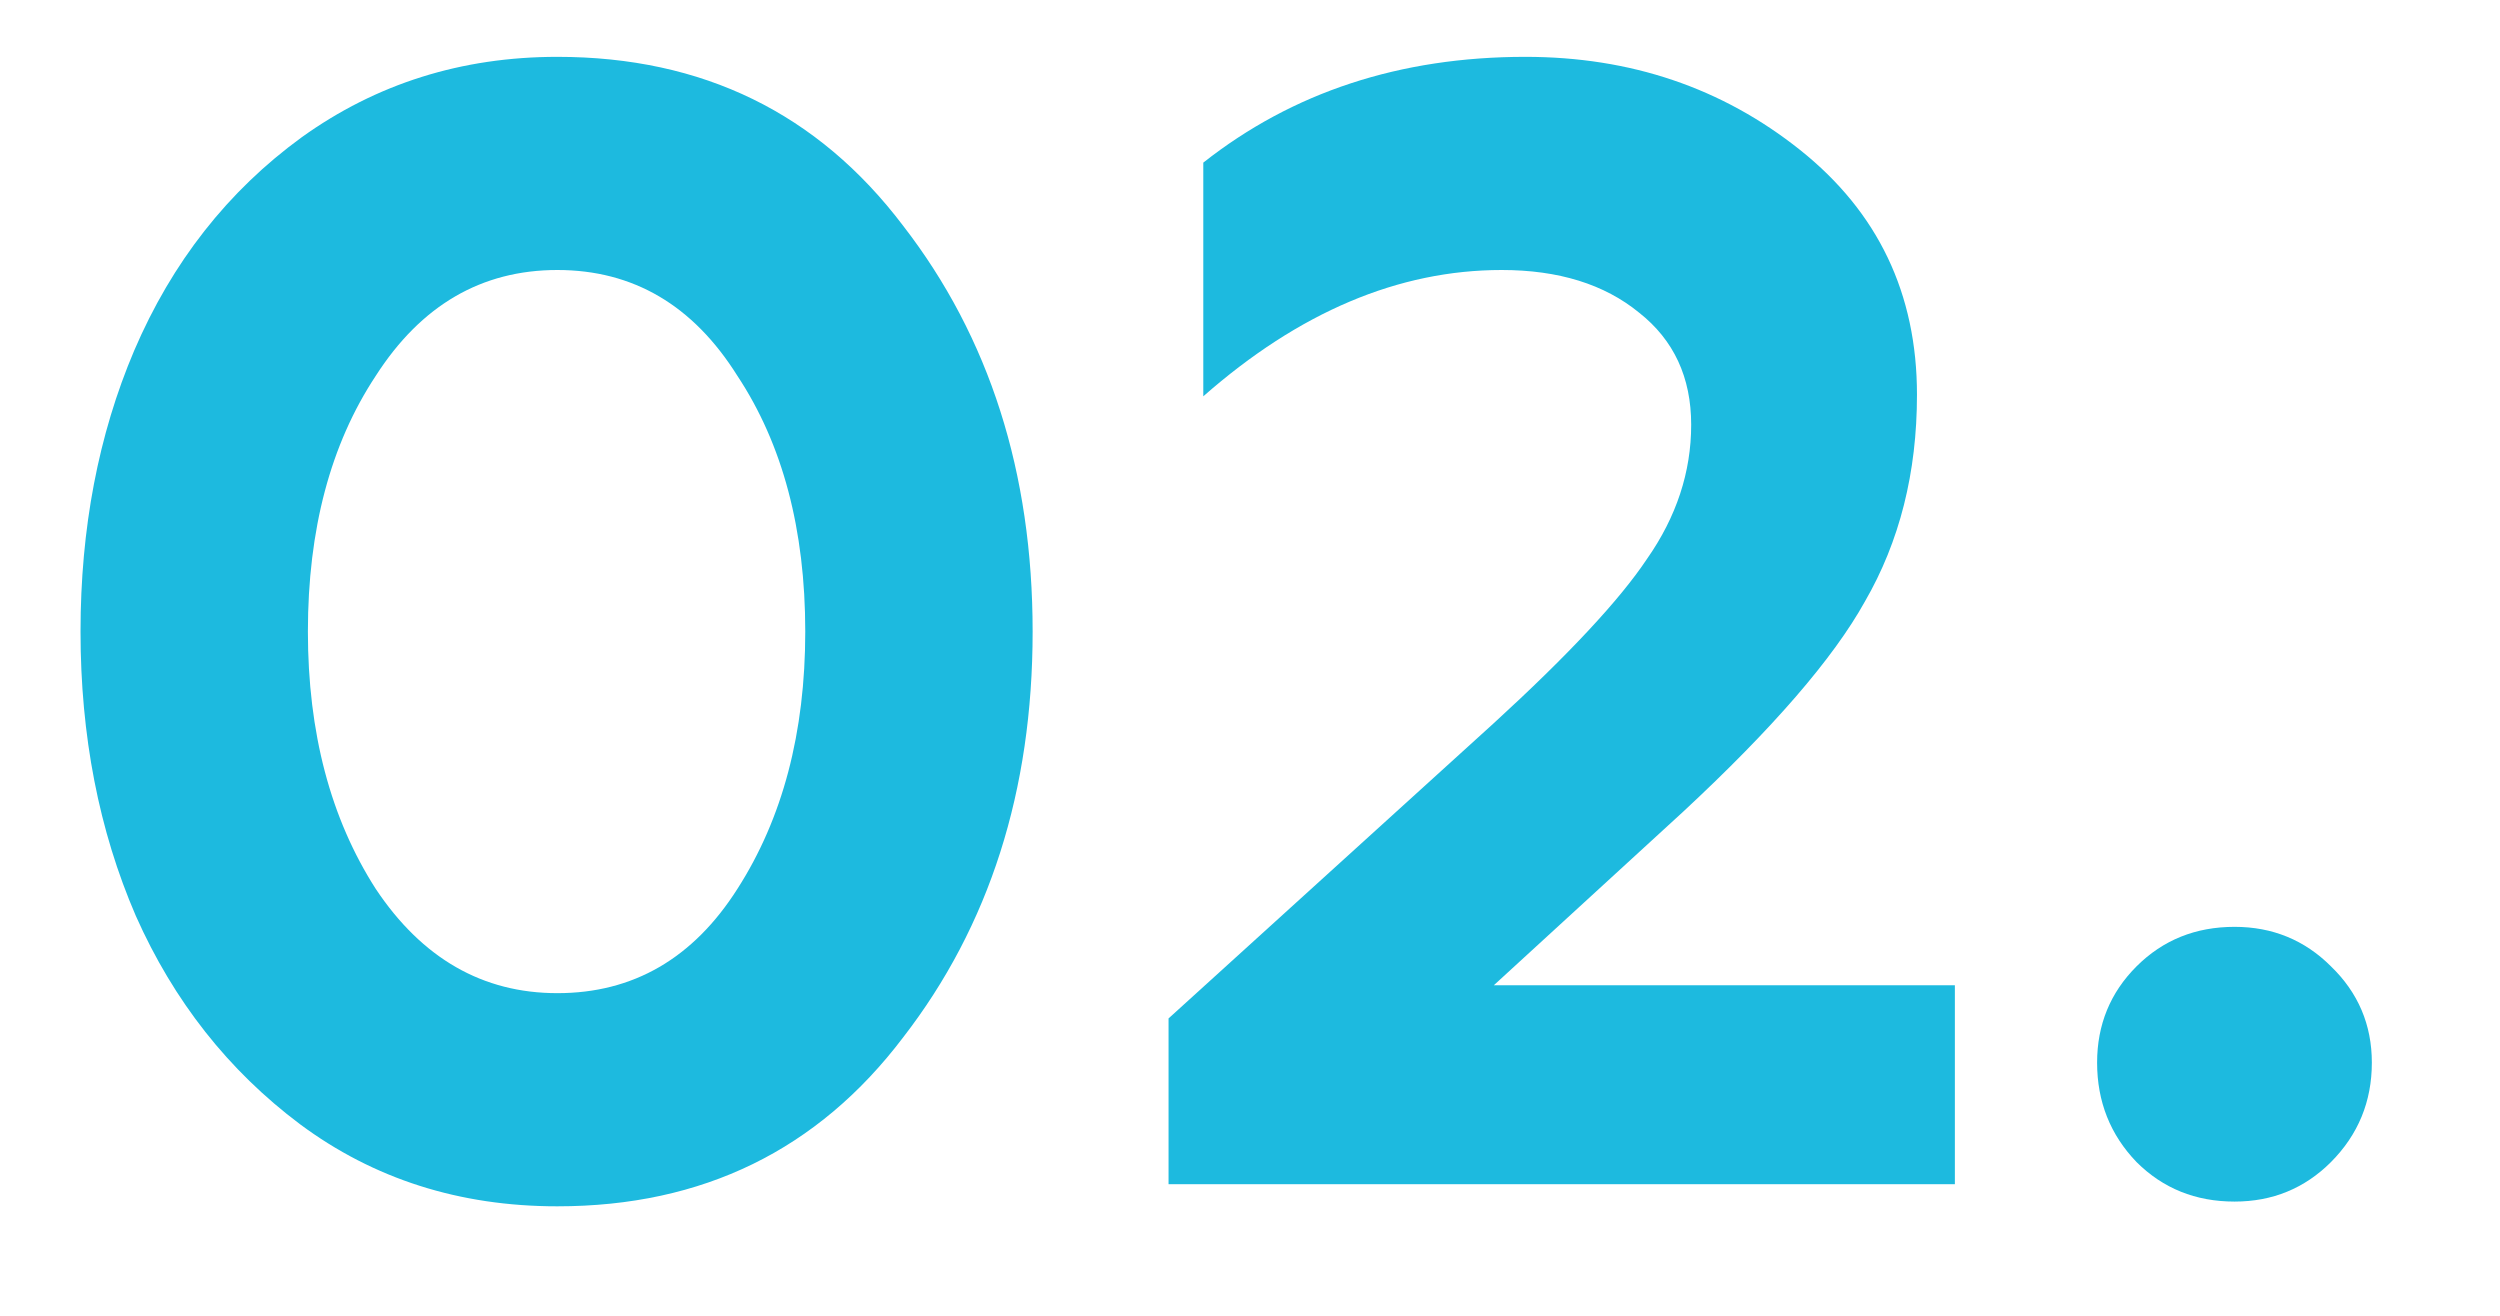 <?xml version="1.0" encoding="UTF-8"?> <svg xmlns="http://www.w3.org/2000/svg" width="19" height="10" viewBox="0 0 19 10" fill="none"> <path d="M4.236 9.168C3.492 9.168 2.84 8.96 2.28 8.544C1.736 8.136 1.32 7.608 1.032 6.96C0.752 6.312 0.612 5.592 0.612 4.8C0.612 4.016 0.748 3.304 1.02 2.664C1.308 1.992 1.732 1.452 2.292 1.044C2.86 0.636 3.508 0.432 4.236 0.432C5.34 0.432 6.216 0.86 6.864 1.716C7.52 2.564 7.848 3.592 7.848 4.8C7.848 6.008 7.52 7.036 6.864 7.884C6.216 8.74 5.34 9.168 4.236 9.168ZM2.856 6.756C3.208 7.284 3.668 7.548 4.236 7.548C4.812 7.548 5.268 7.284 5.604 6.756C5.948 6.22 6.12 5.568 6.12 4.8C6.12 4.024 5.948 3.376 5.604 2.856C5.268 2.32 4.812 2.052 4.236 2.052C3.66 2.052 3.2 2.32 2.856 2.856C2.512 3.376 2.34 4.024 2.34 4.8C2.34 5.568 2.512 6.22 2.856 6.756Z" fill="#1DBADF"></path> <path d="M14.857 9H8.881V7.74L11.353 5.496C11.921 4.976 12.309 4.56 12.517 4.248C12.741 3.928 12.853 3.588 12.853 3.228C12.853 2.868 12.721 2.584 12.457 2.376C12.193 2.16 11.845 2.052 11.413 2.052C10.629 2.052 9.873 2.372 9.145 3.012V1.236C9.825 0.7 10.641 0.432 11.593 0.432C12.393 0.432 13.089 0.668 13.681 1.14C14.273 1.612 14.569 2.232 14.569 3C14.569 3.592 14.437 4.116 14.173 4.572C13.933 5.004 13.473 5.536 12.793 6.168L11.353 7.488H14.857V9Z" fill="#1DBADF"></path> <path d="M16.983 9.132C16.686 9.132 16.439 9.032 16.238 8.832C16.038 8.624 15.938 8.372 15.938 8.076C15.938 7.788 16.038 7.544 16.238 7.344C16.439 7.144 16.686 7.044 16.983 7.044C17.27 7.044 17.515 7.144 17.715 7.344C17.922 7.544 18.026 7.788 18.026 8.076C18.026 8.372 17.922 8.624 17.715 8.832C17.515 9.032 17.27 9.132 16.983 9.132Z" fill="#1DBADF"></path> </svg> 